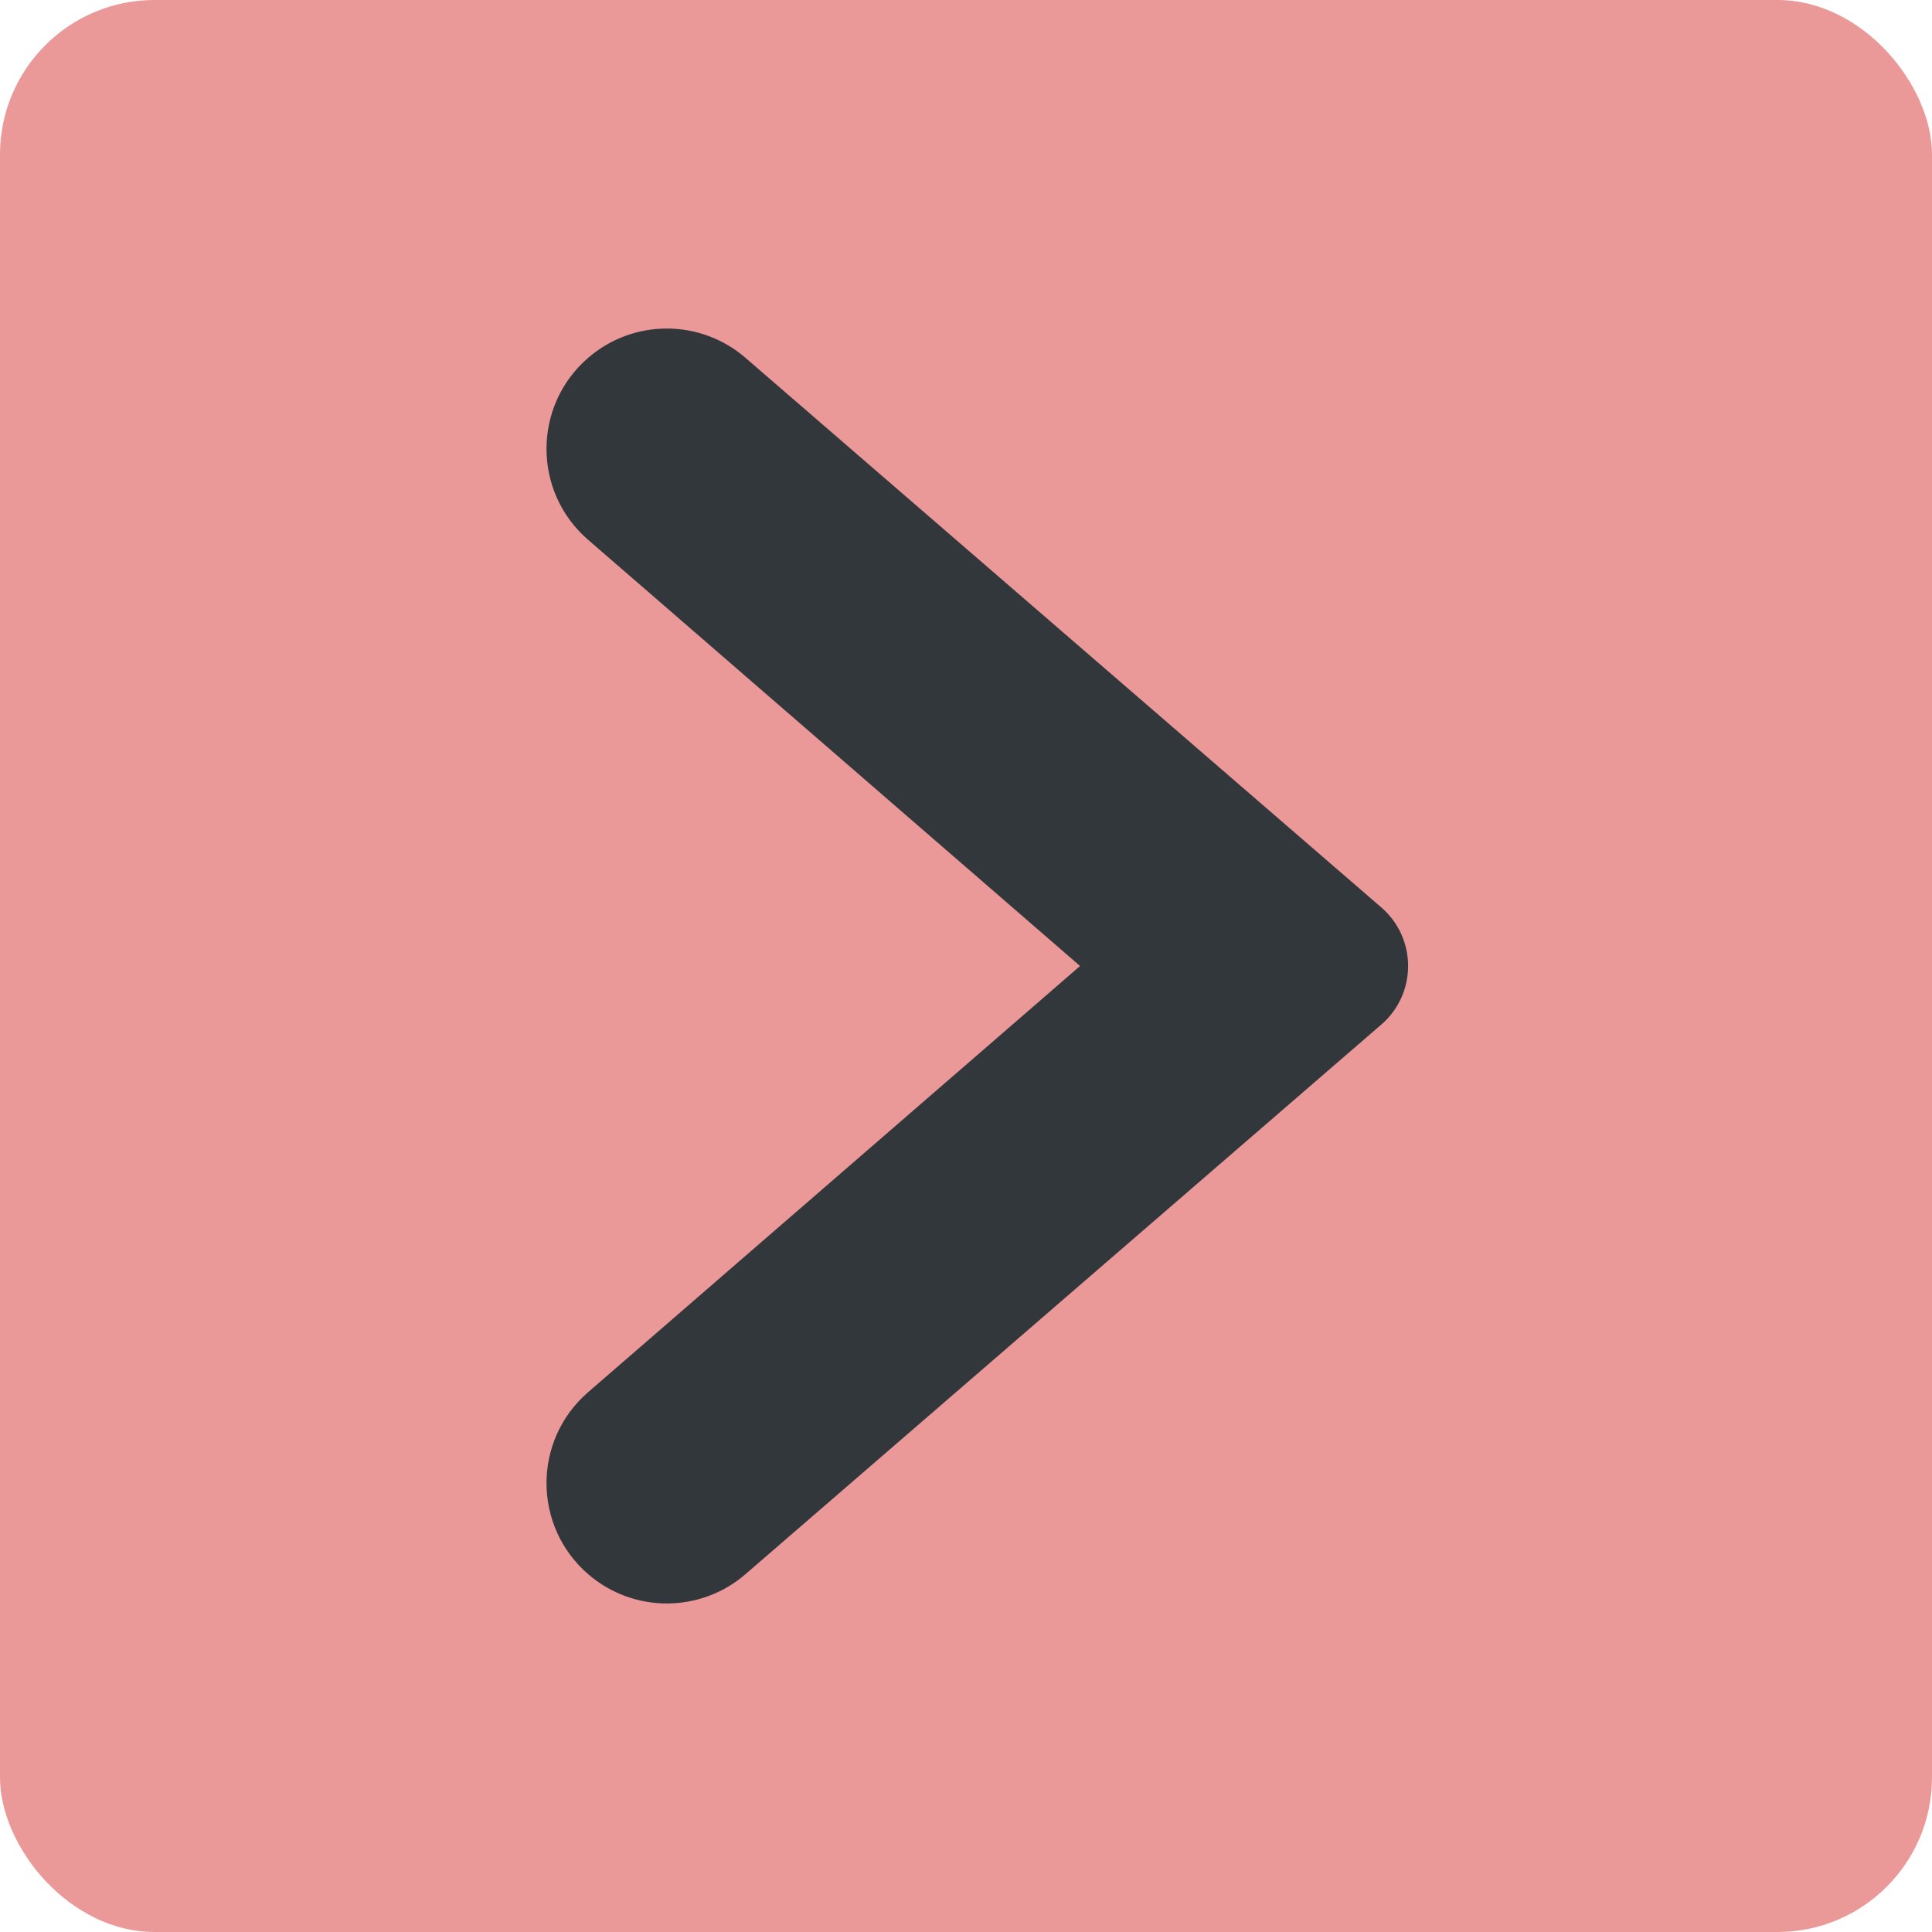 <svg width="25" height="25" viewBox="0 0 25 25" fill="none" xmlns="http://www.w3.org/2000/svg">
<rect width="25" height="25" rx="2" fill="#EA9898"/>
<path d="M9.646 4.63C9.062 4.125 8.195 4.125 7.611 4.63C6.893 5.25 6.892 6.363 7.609 6.984L13.976 12.5L7.609 18.016C6.892 18.637 6.893 19.75 7.611 20.37C8.195 20.875 9.062 20.875 9.646 20.37L17.875 13.257C18.336 12.858 18.336 12.142 17.875 11.743L9.646 4.63Z" fill="#32373C"/>
</svg>
